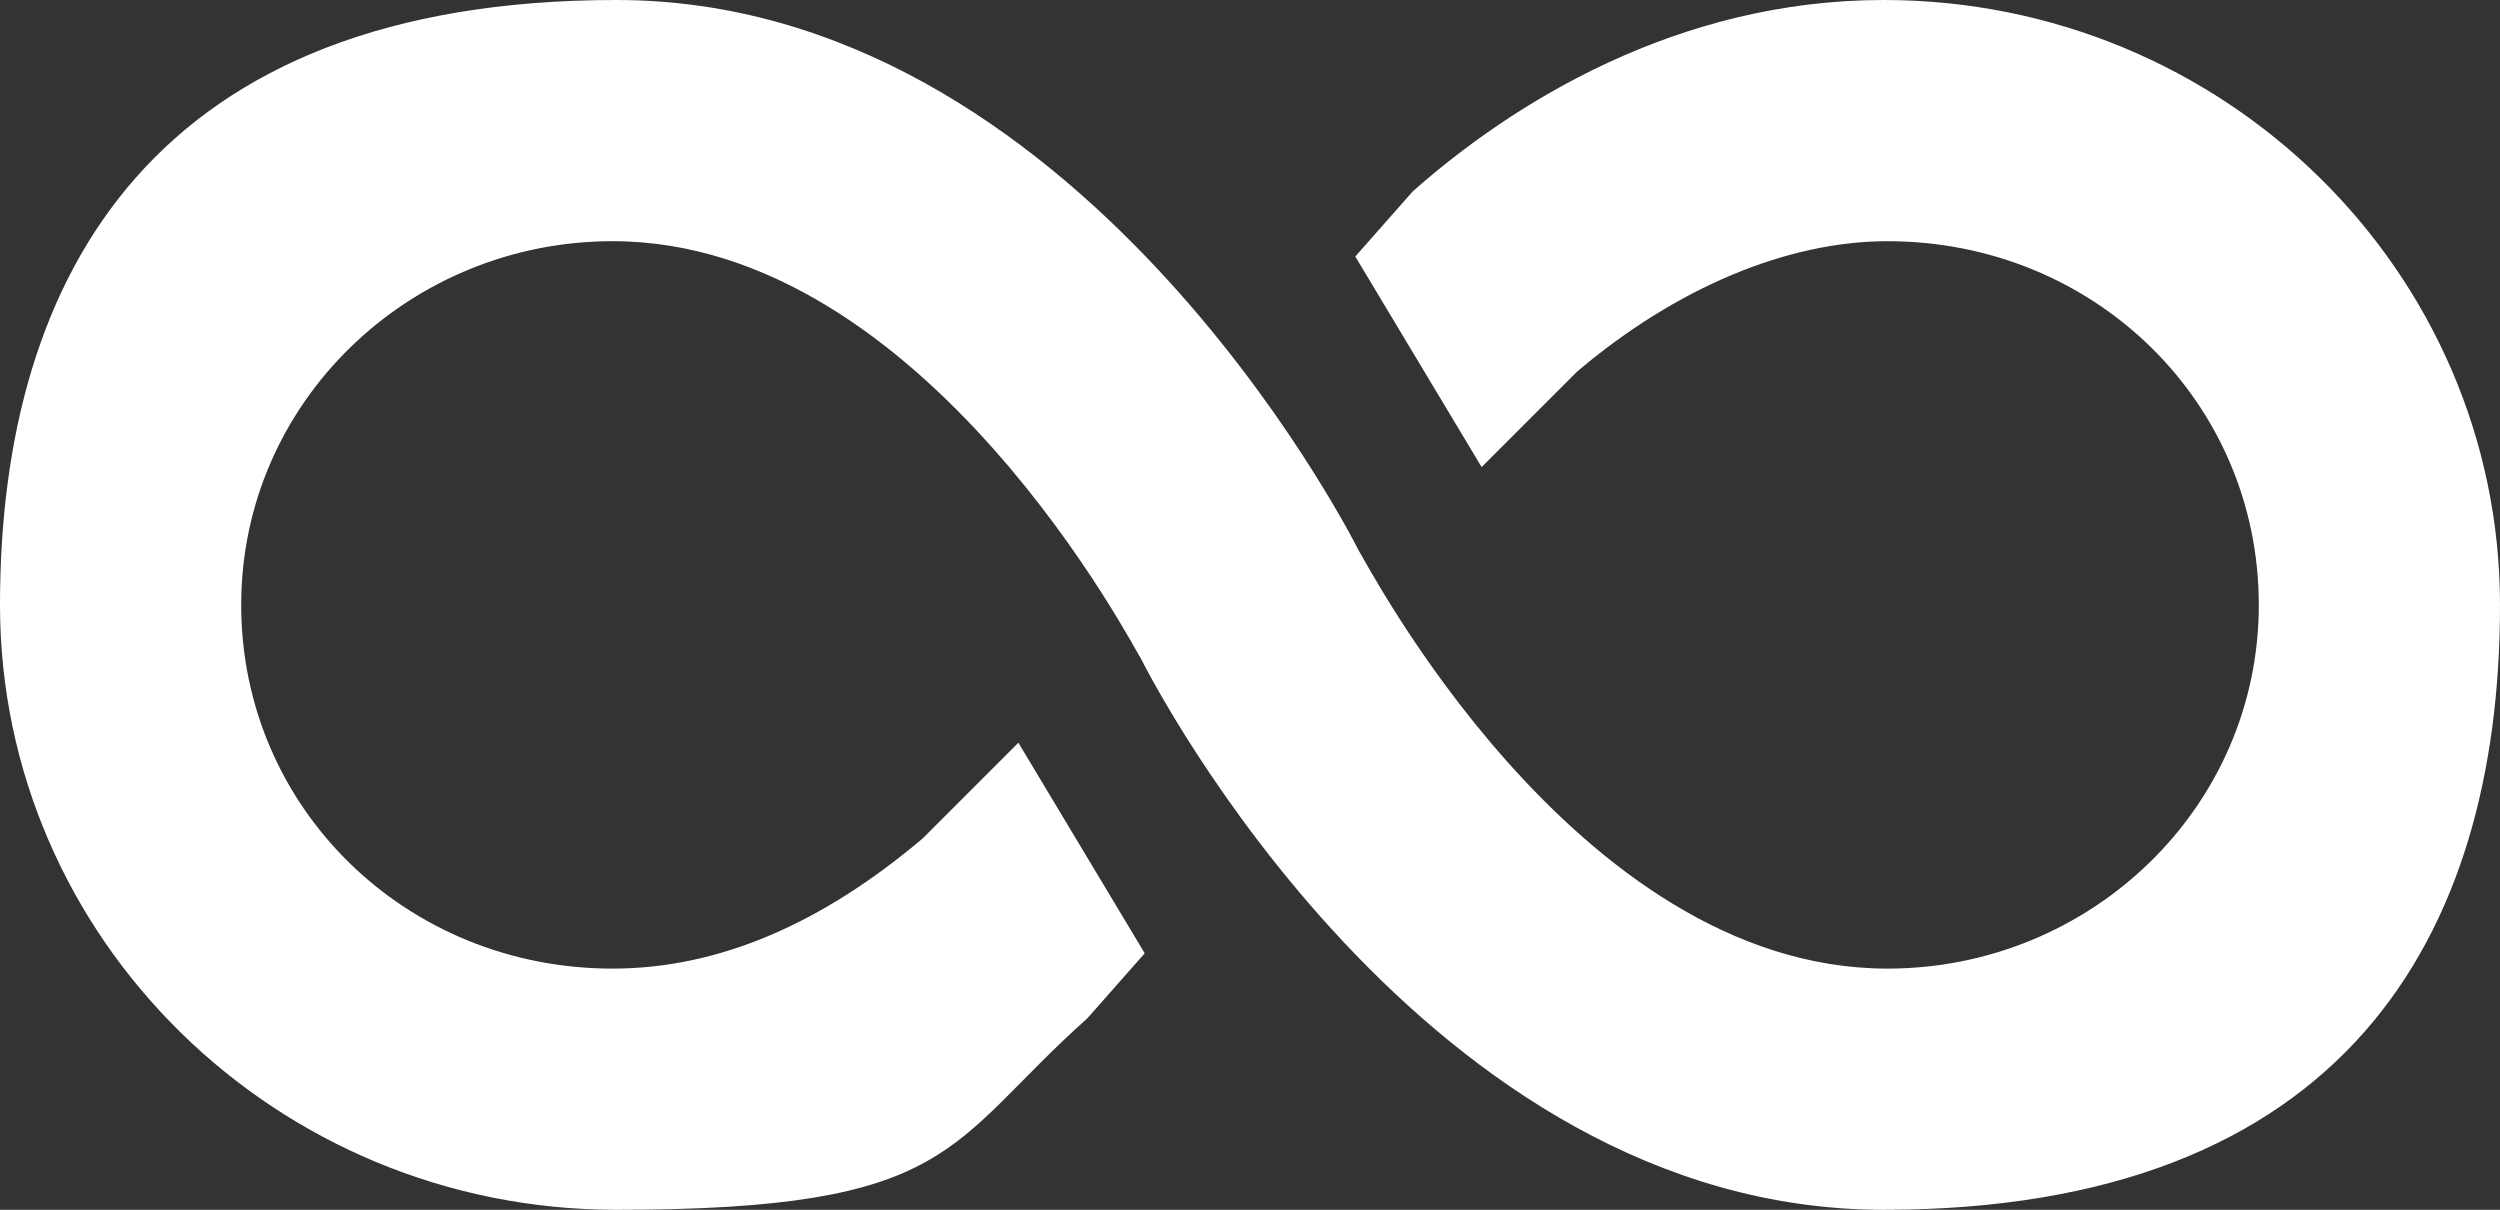<svg xmlns="http://www.w3.org/2000/svg" viewBox="0 0 65.3 31.6"><rect x="0" y="0" width="65.3" height="31.6" fill="#333333" stroke="none"/><path d="M49.2 0c-5.4 0-9.7 2.7-12.3 5l-1.5 1.7 3.3 5.5 2.5-2.5c2.6-2.2 5.5-3.4 8.1-3.4 5.4 0 9.7 4.2 9.7 9.5s-4.4 9.5-9.7 9.5c-8.2 0-13.7-10.8-13.8-10.9C35.2 13.8 28.1 0 16.1 0S0 7.1 0 15.8s7.2 15.8 16.1 15.8 8.6-1.7 12.3-5l1.5-1.7-3.3-5.5-2.5 2.5c-2.6 2.2-5.3 3.4-8.1 3.4-5.4 0-9.7-4.2-9.7-9.5s4.4-9.5 9.7-9.5c8.2 0 13.7 10.8 13.8 10.9.3.6 7.4 14.4 19.4 14.4s16.1-7.1 16.1-15.8S58.1 0 49.2 0Z" style="fill:#fff"/></svg>